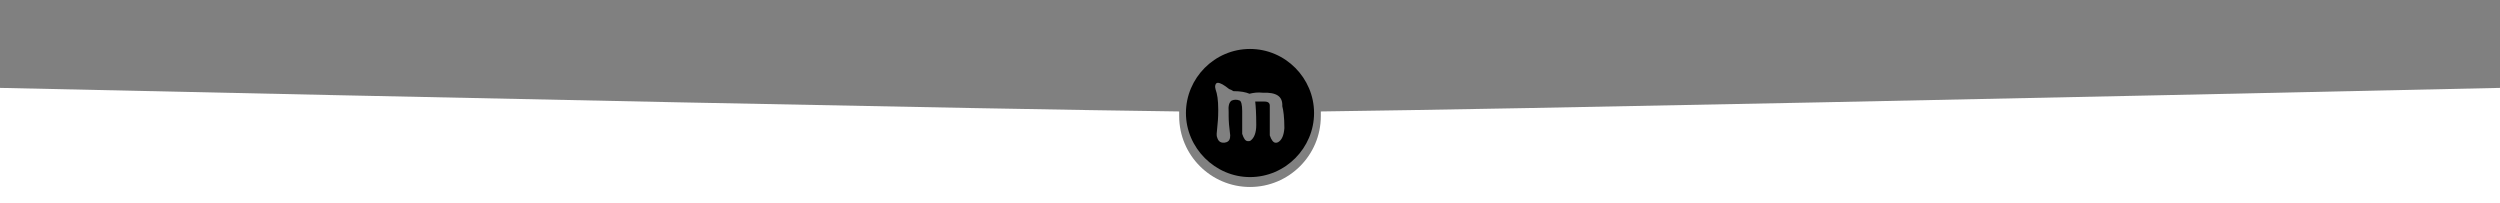 <?xml version="1.0" encoding="utf-8"?>
<!-- Generator: Adobe Illustrator 26.4.1, SVG Export Plug-In . SVG Version: 6.00 Build 0)  -->
<svg version="1.1" id="Layer_1" xmlns="http://www.w3.org/2000/svg" xmlns:xlink="http://www.w3.org/1999/xlink" x="0px" y="0px"
	 viewBox="0 0 480 39" style="enable-background:new 0 0 480 39;" xml:space="preserve">
<rect x="0" y="0" width="480" height="39" fill="#808080" stroke="none"/>
<style type="text/css">
	.st0{display:none;}
	.st1{display:inline;fill:#EA4E7B;}
	.st2{display:inline;fill:#FFFFFF;}
	.st3{fill:#FFFFFF;}
</style>
<g id="Layer_2_00000121246262969640213090000002340663998757474977_" class="st0">
	<rect x="-9.5" y="-6.8" class="st1" width="502.3" height="56"/>
</g>
<g id="Layer_1_1_" class="st0">
	<path class="st2" d="M657-28.8V39h-834v-67.8C-99,4.8,58.4,10.3,240,10.3S579,4.8,657-28.8z"/>
</g>
<path class="st3" d="M657,12.9V39h-834V12.9c0,0,325.3,7.5,403.4,8.5c0,0.3,0,0.7,0,0.9c0,7.5,6.1,13.6,13.6,13.6
	s13.6-6.1,13.6-13.6c0-0.3,0-0.7,0-0.9C331.7,20.4,657,12.9,657,12.9z"/>
<path d="M240,9.4c-6.8,0-12.3,5.6-12.3,12.3c0,6.7,5.6,12.3,12.3,12.3c6.8,0,12.3-5.6,12.3-12.3C252.3,15,246.8,9.4,240,9.4z
	 M245.4,27.3c-0.2,0.1-0.3,0.1-0.4,0.1h-0.1c-0.4,0-0.8-0.5-1.1-1.4v-0.4l0-0.3l0,0l0-0.3v-0.2l0-1.1c0-1.8,0-2.9,0-3.4
	c0-0.5-0.3-0.8-1-0.8c-0.4,0-1,0-1.8,0c0.1,0.8,0.2,2.3,0.2,4.5c0,1.5-0.4,2.5-1.1,3c-0.1,0.1-0.3,0.1-0.4,0.1h-0.1
	c-0.5,0-0.8-0.5-1.1-1.4v-0.4l0-0.3l0,0l0-0.3v-0.2l0-3.2c0-1.2-0.2-1.9-0.5-2c-0.5-0.2-1-0.2-1.5,0c-0.5,0.3-0.7,1-0.6,2.2v0.2
	l0,0.3l0,0l0,0.3c0,0.9,0.1,2.2,0.3,3.7c0,0.7-0.2,1.1-0.7,1.3c-0.1,0-0.3,0.1-0.4,0.1h-0.2c-0.6,0-1-0.3-1.2-1
	c-0.1-0.2-0.1-0.5-0.1-0.7l0.1-1.1l0,0v0c0.1-0.9,0.2-2,0.2-3.3V21c0-1.8-0.2-3-0.5-3.8l-0.1-0.5c0-0.5,0.2-0.8,0.5-0.8l0,0
	c0.5,0,1.2,0.4,2.2,1.2c0.3,0.1,0.5,0.2,0.8,0.4c1.4,0,2.4,0.2,3.1,0.5c0.8-0.2,1.6-0.3,2.5-0.2c2.7-0.1,3.9,0.7,3.8,2.6
	c0.2,0.7,0.4,2.1,0.4,4.2C246.5,26,246.1,26.9,245.4,27.3z"/>
</svg>
